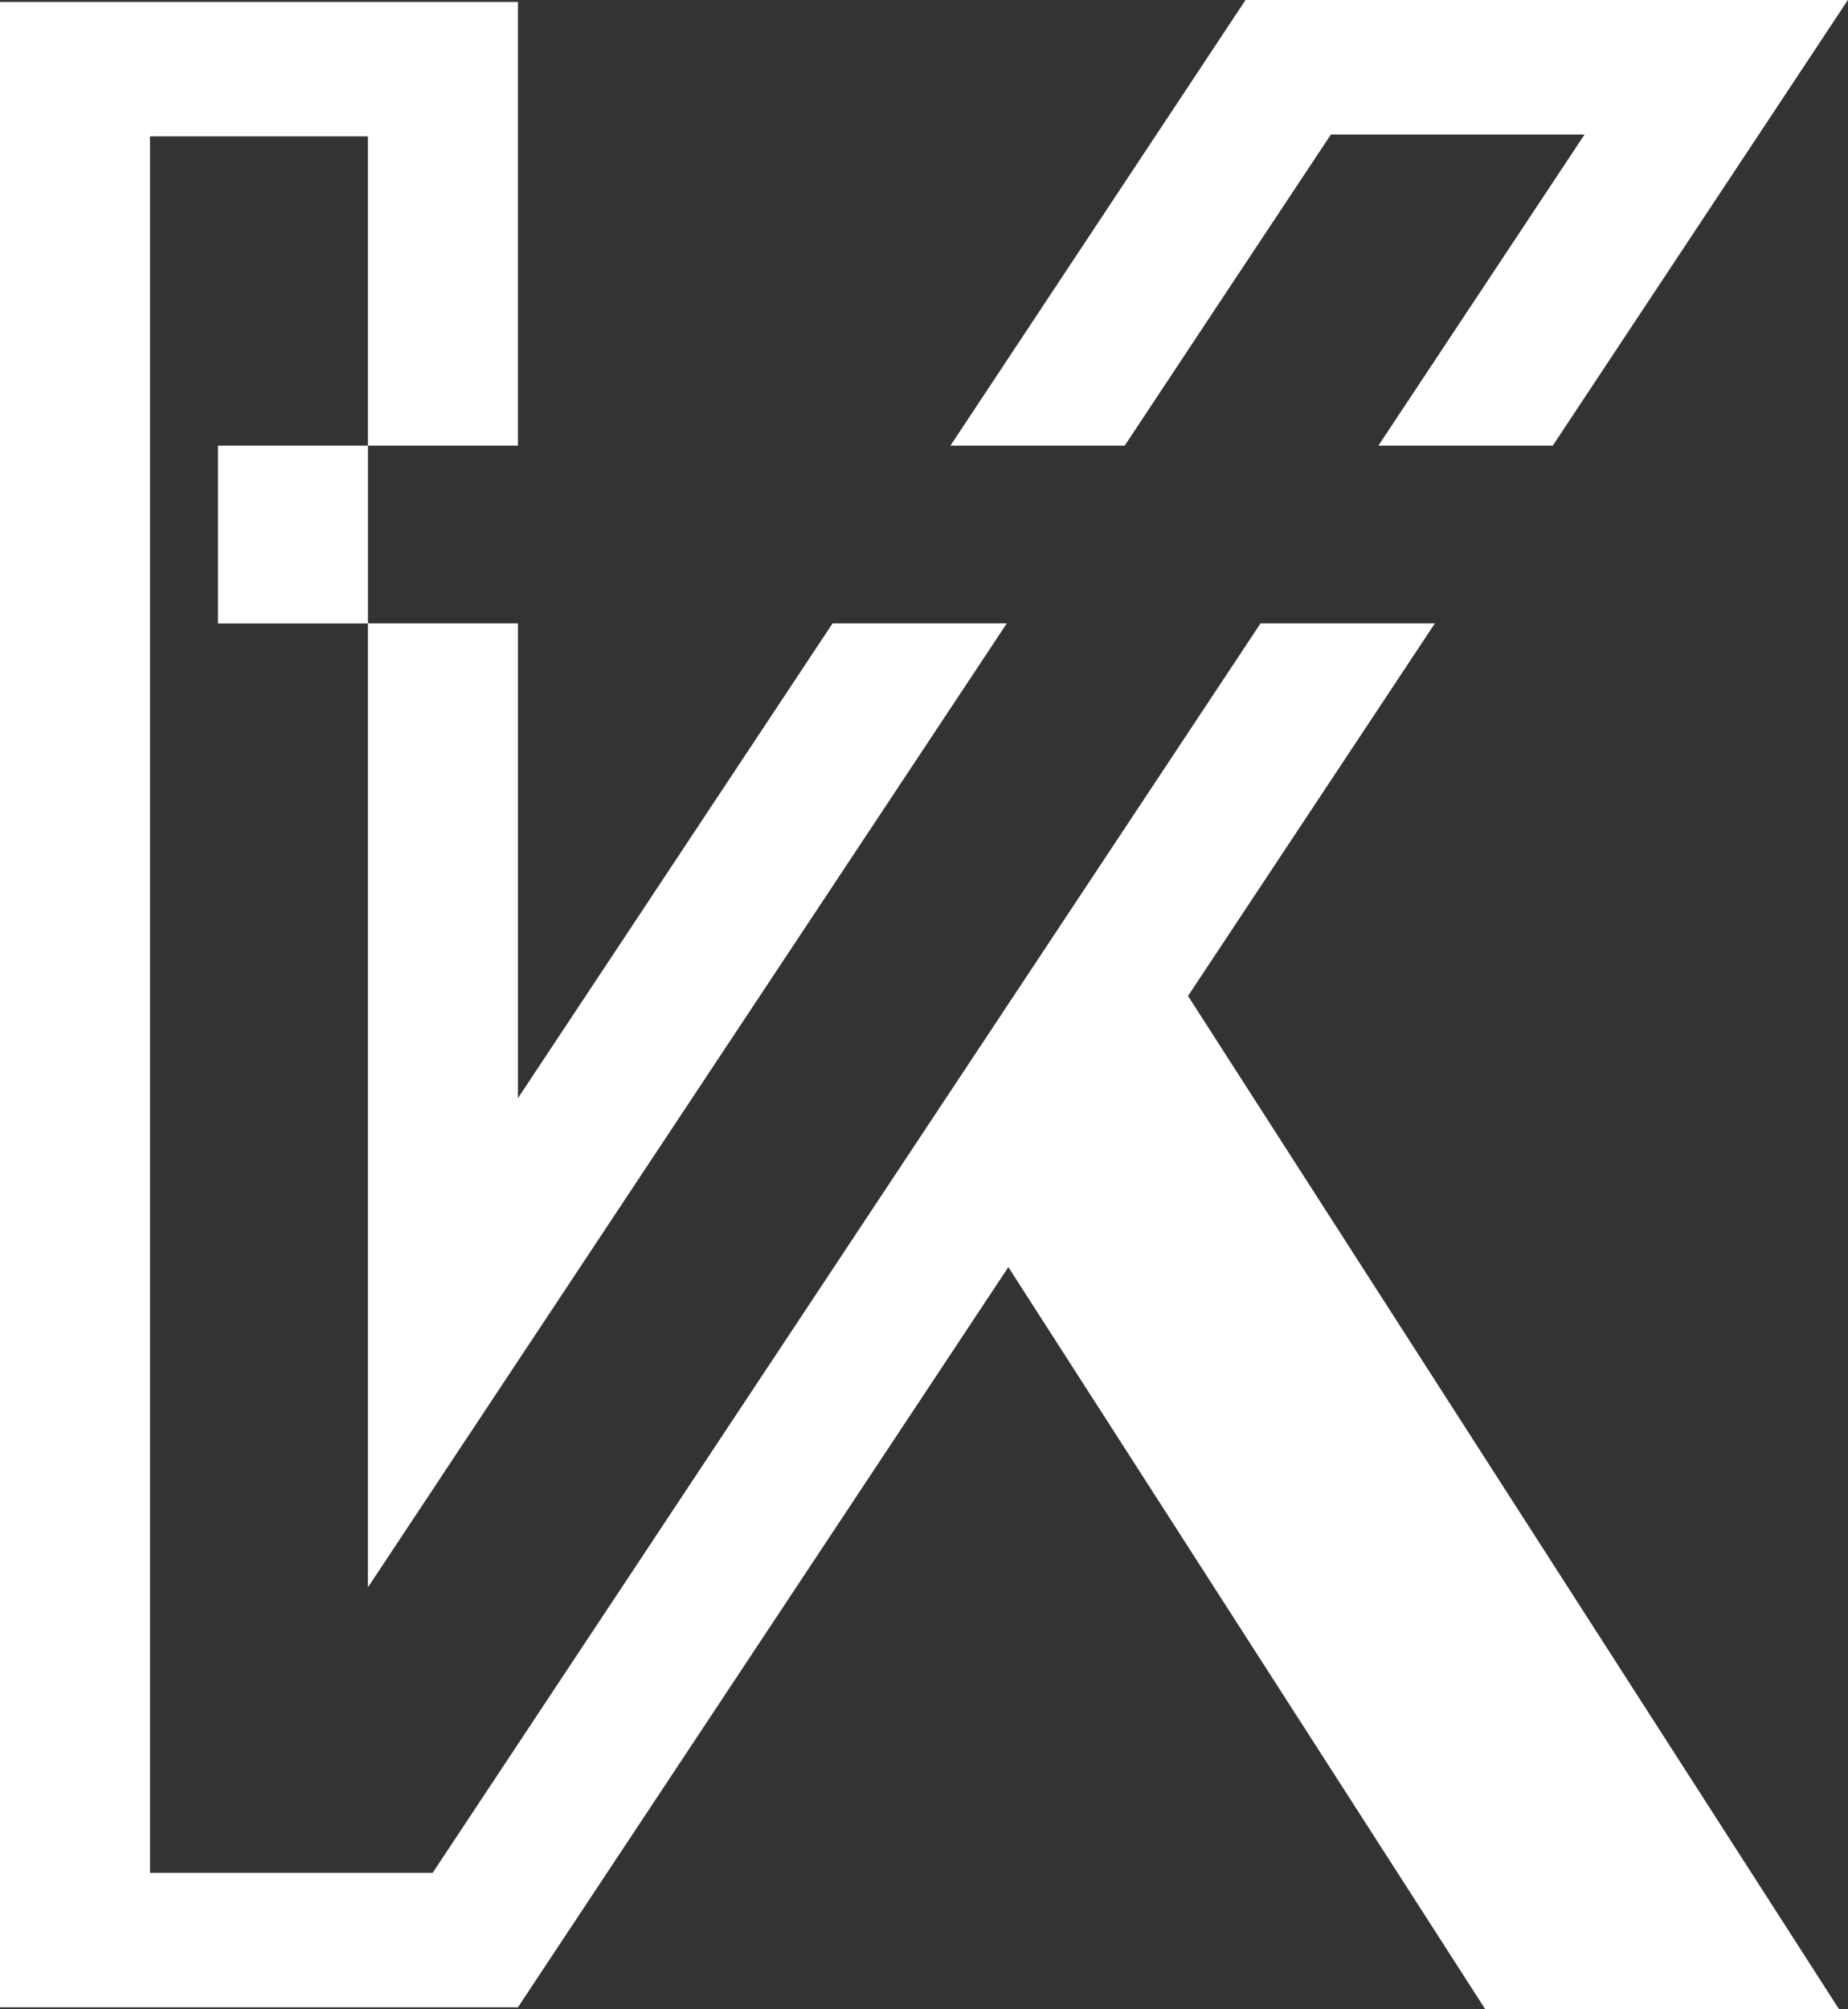 <svg xmlns="http://www.w3.org/2000/svg" viewBox="0 0 589.03 640.22"><rect x="0" y="0" width="589.03" height="640.22" fill="#333333" stroke="none"/><defs><style>.cls-1{fill:#fff;fill-rule:evenodd;}</style></defs><g id="Layer_2" data-name="Layer 2"><g id="svg5"><g id="layer1"><path id="path4082" class="cls-1" d="M397,0,302.94,142h55.55q32.44-49,64.9-97.9c.27-.41.55-.82.82-1.24h80.85L439.35,142h55.58L589,0ZM0,.63v639H165.08L321.4,403.76l152,236.46H586.17L378.67,317.36l78.7-118.74H401.79L137.91,596.76H47.81V43.46h69.46V142H69.47v56.66h47.8V505.8Q219.12,352.23,320.92,198.62H265.38L165.08,349.94V198.62h-47.8V142h47.8V.63Z"/></g></g></g></svg>